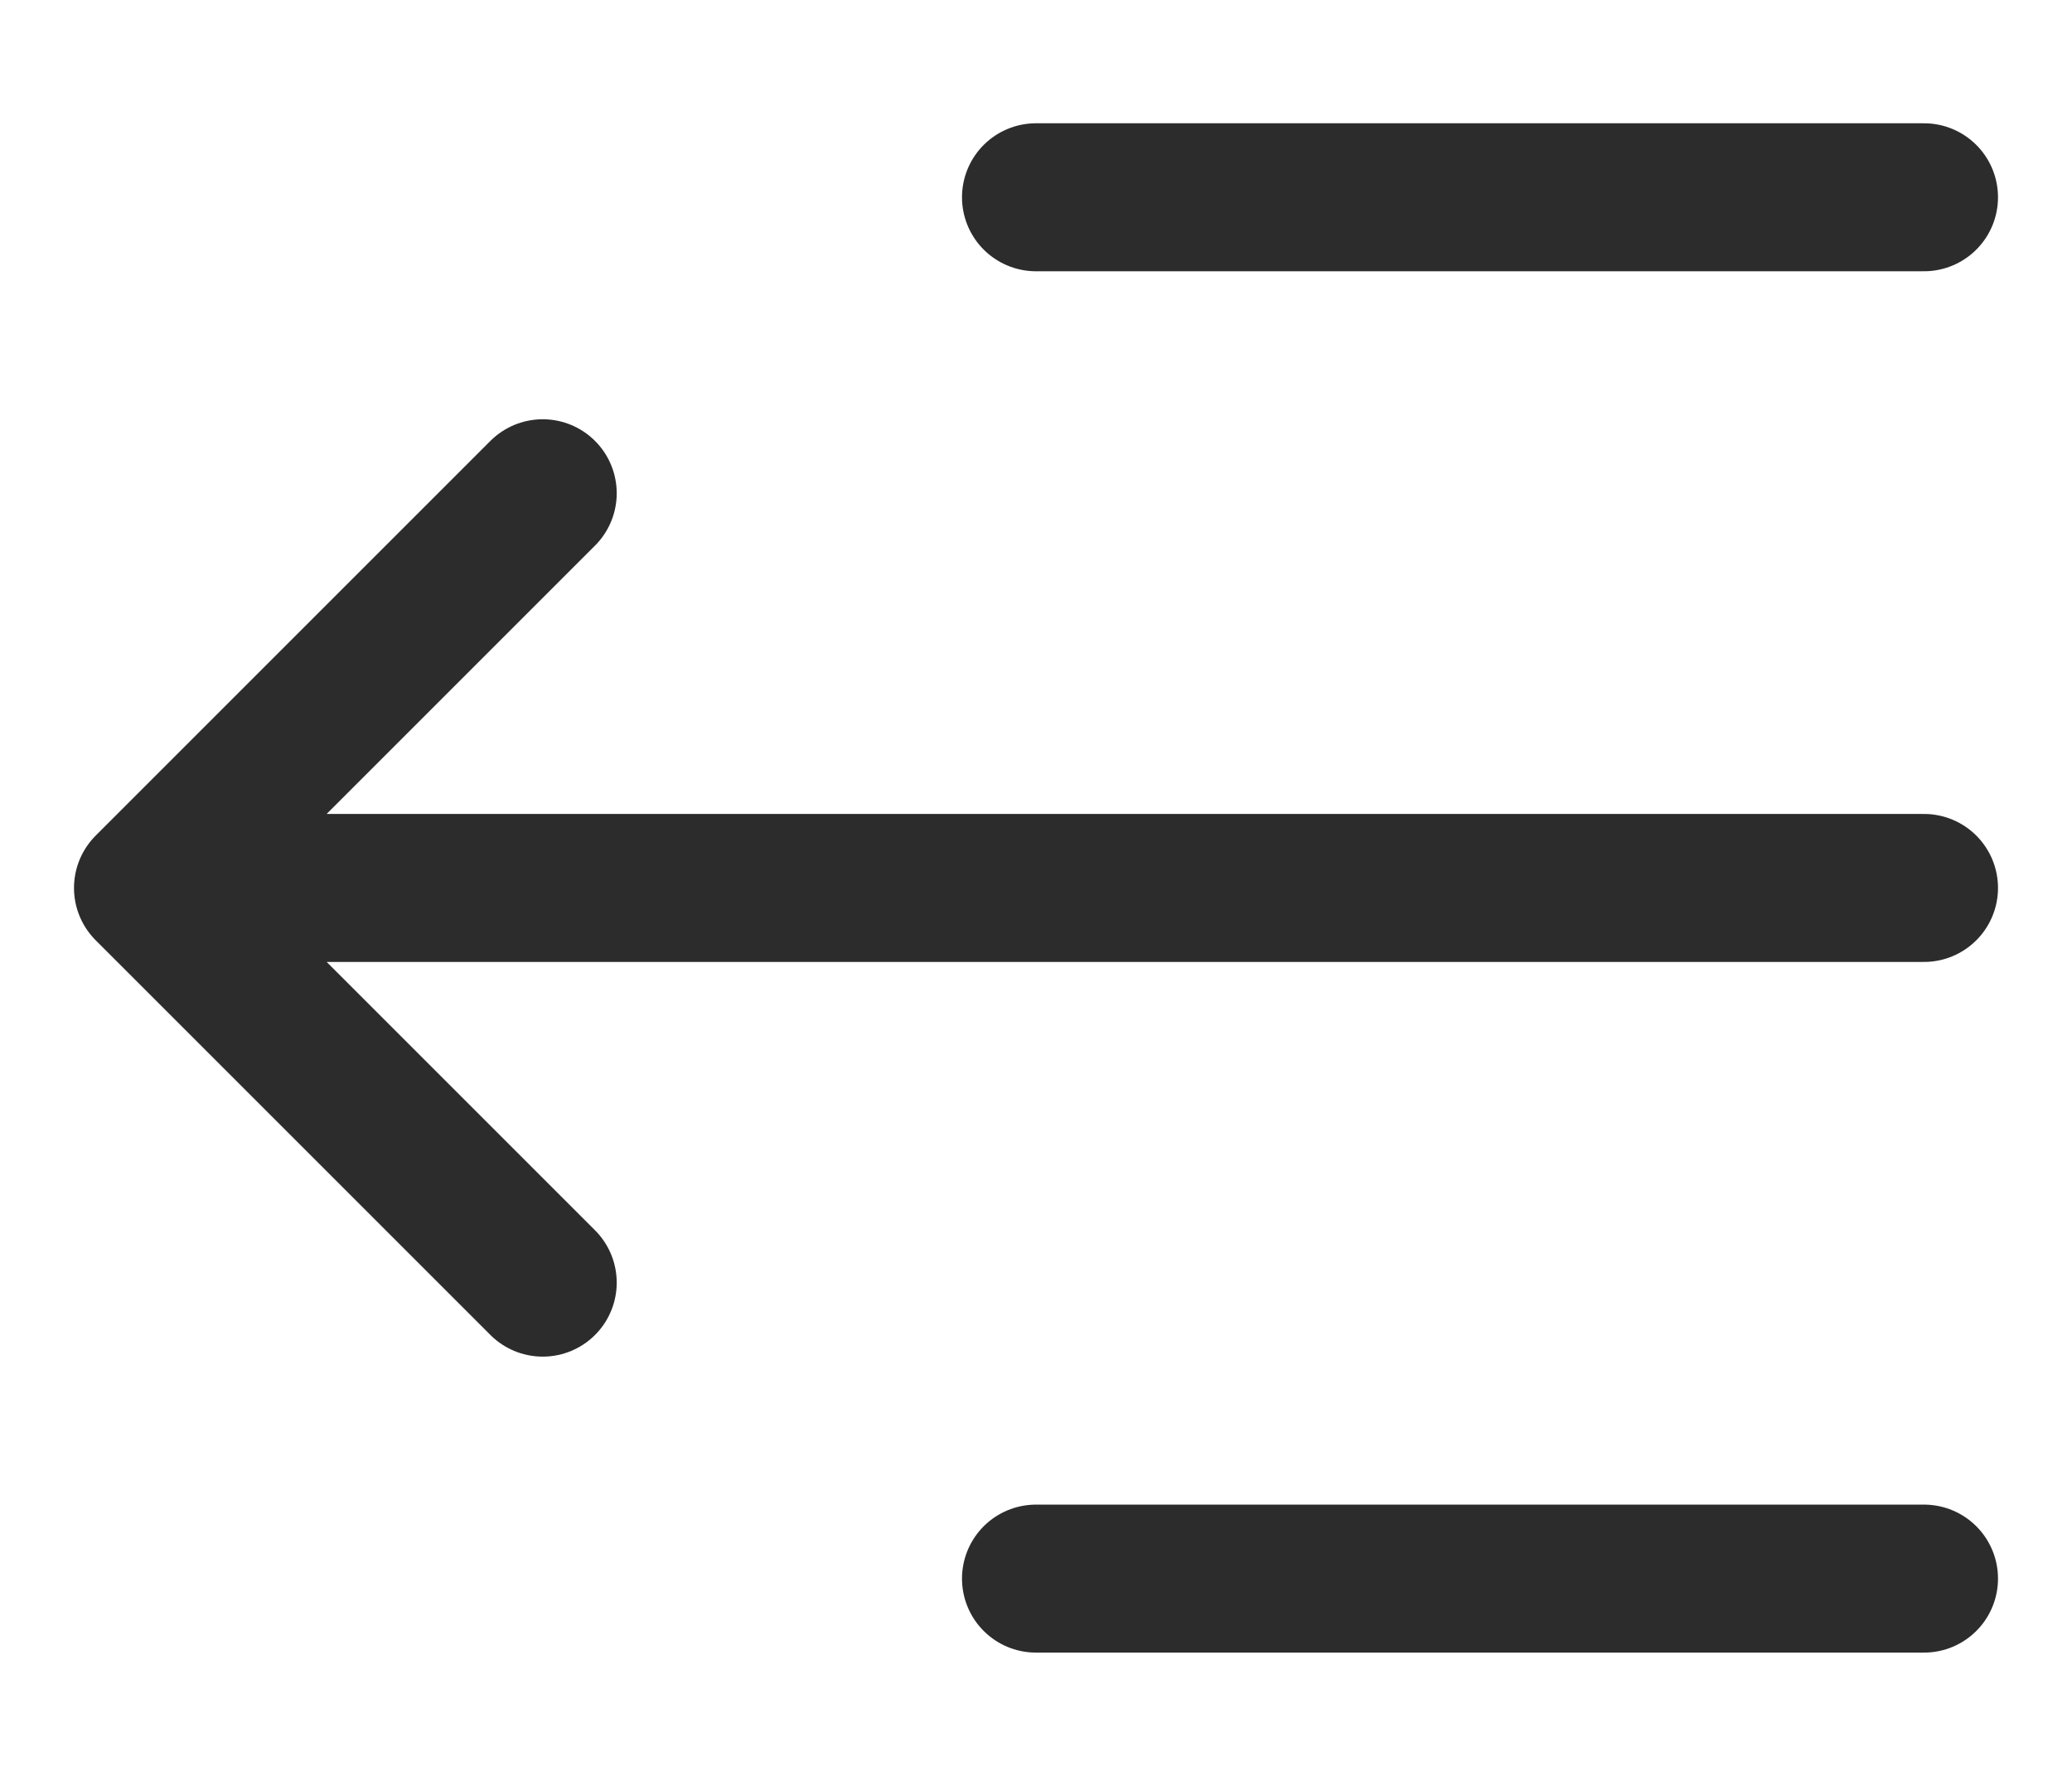 <?xml version="1.0" encoding="UTF-8"?>
<svg xmlns="http://www.w3.org/2000/svg" width="14" height="12" viewBox="0 0 14 12" fill="none">
  <path d="M7 1.333H13M7 10.667H13M3.667 8.667L1 6M1 6L3.667 3.333M1 6L13 6" stroke="#2C2C2C" stroke-linecap="round" stroke-linejoin="round"></path>
</svg>
